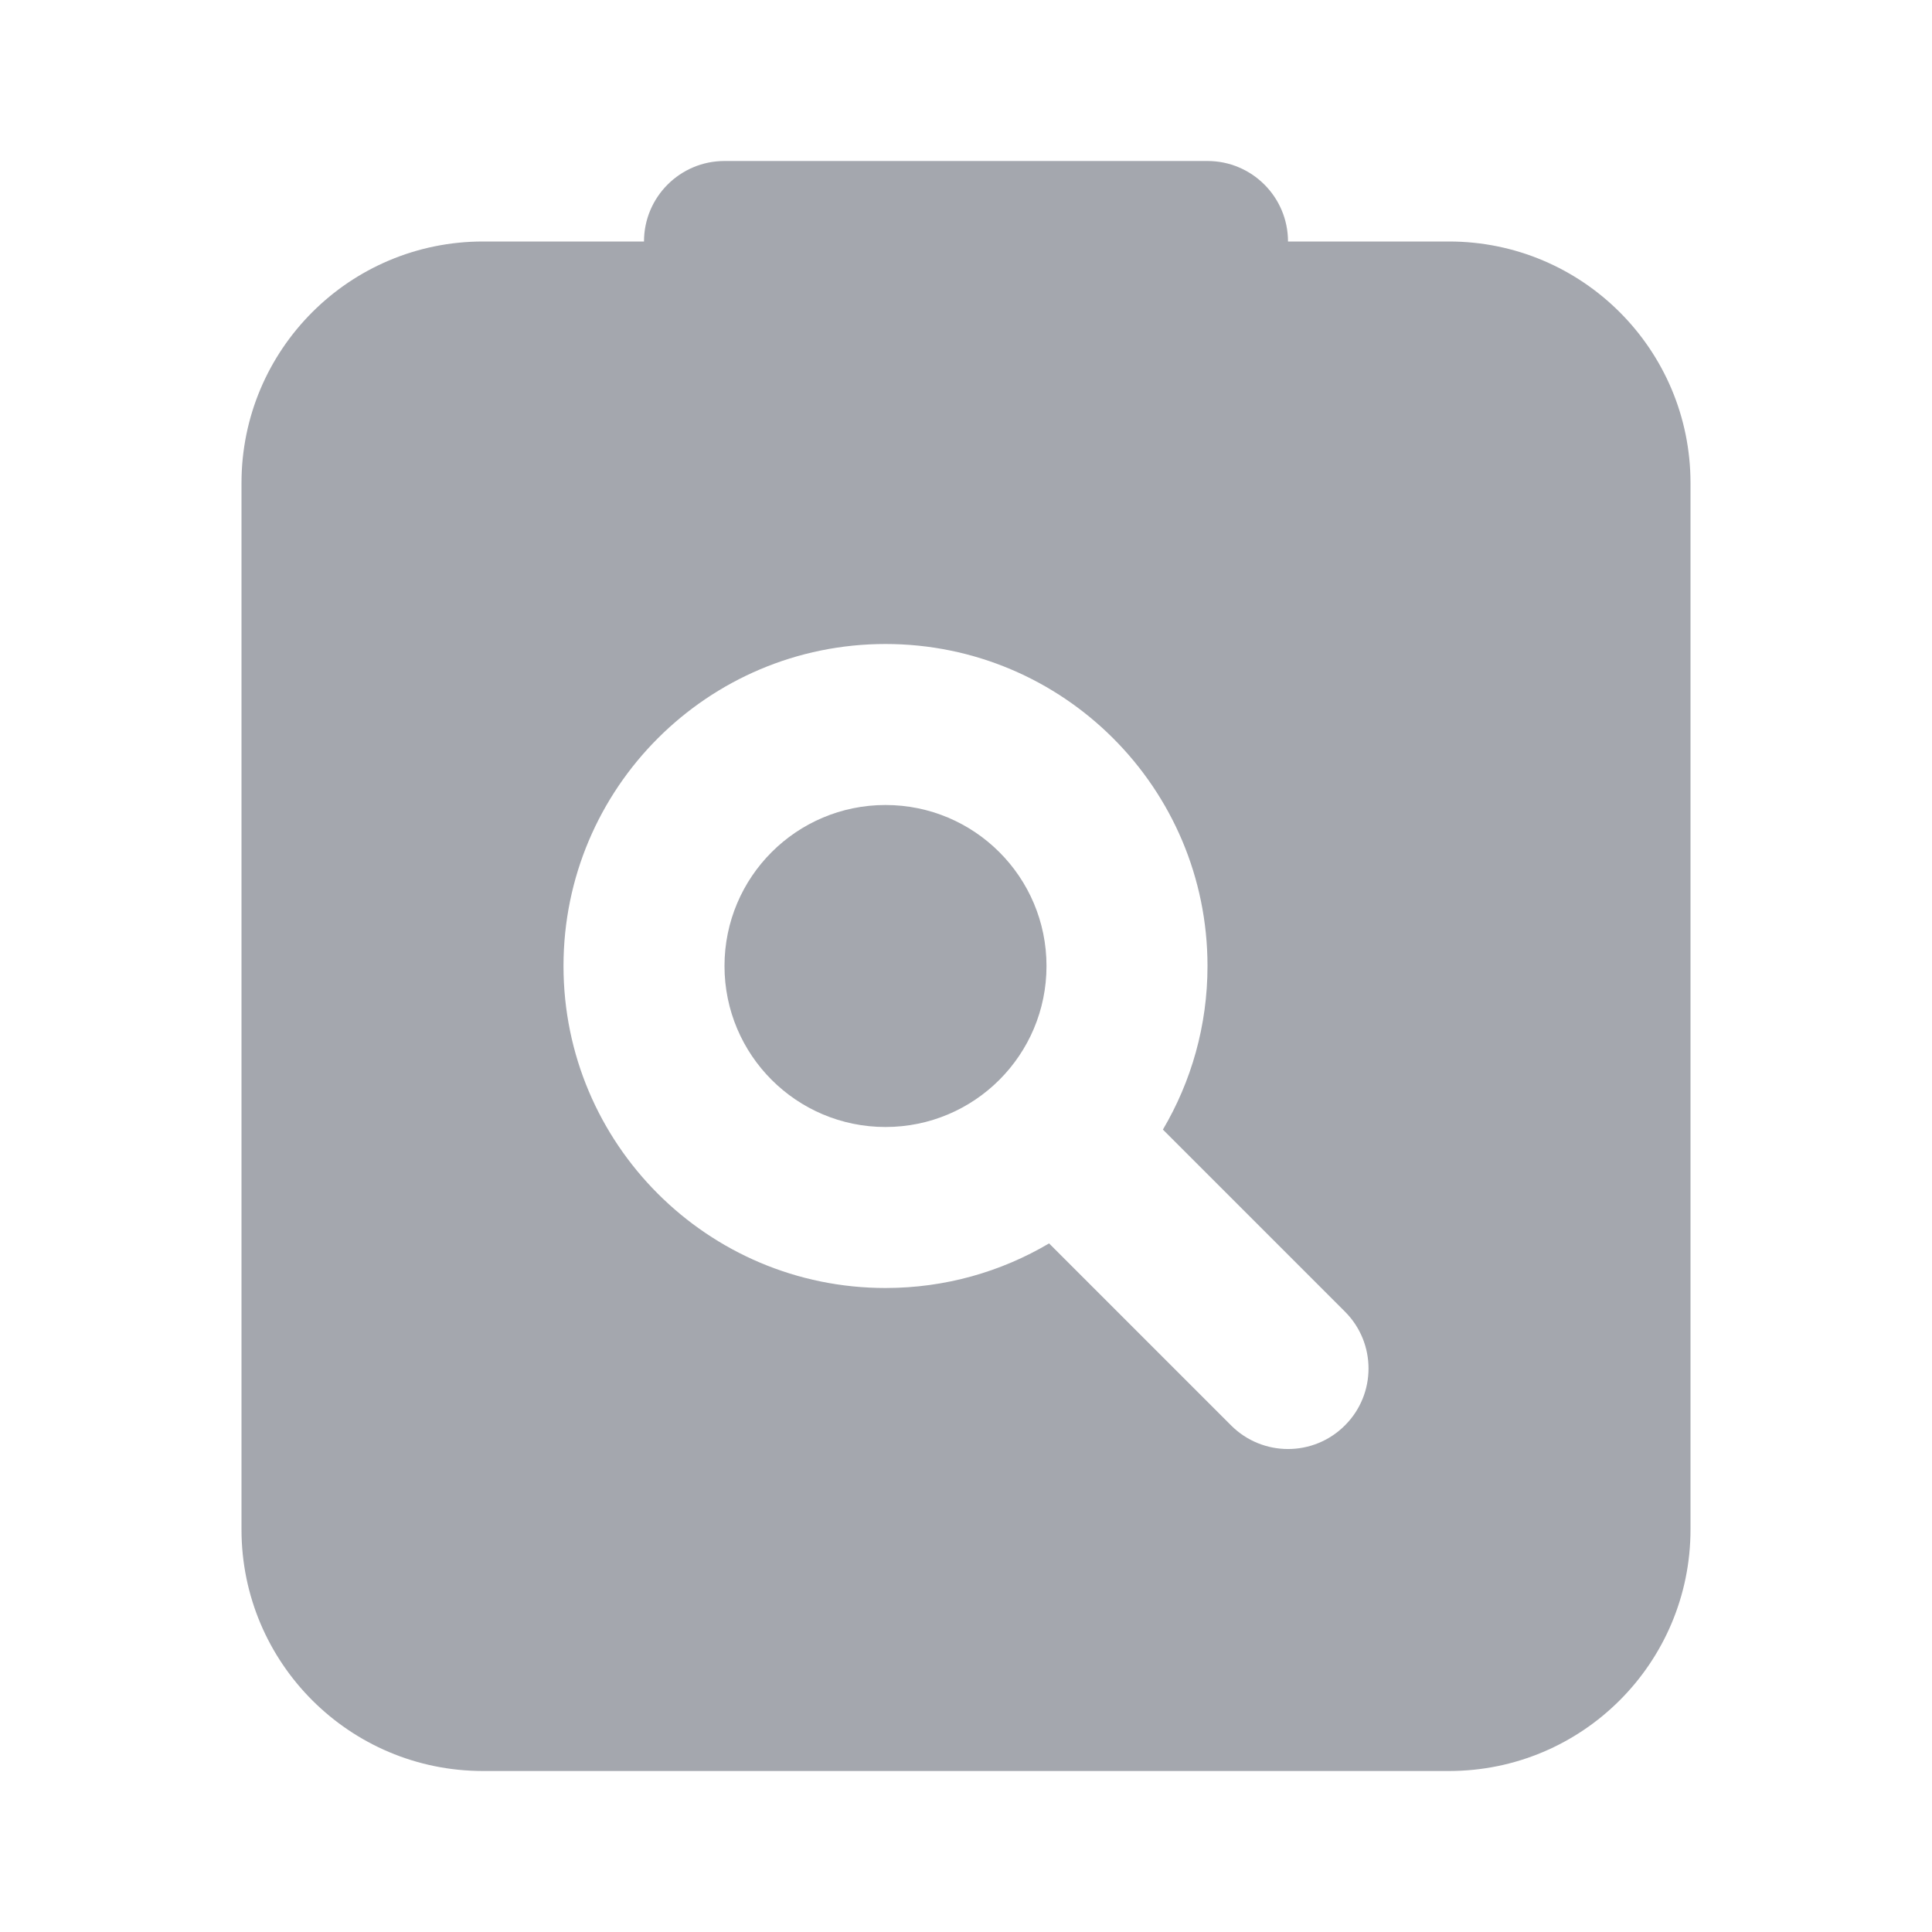 <svg width="24" height="24" viewBox="0 0 24 24" fill="none" xmlns="http://www.w3.org/2000/svg">
<path d="M9 12C9 10.895 9.895 10 11 10C12.105 10 13 10.895 13 12C13 13.105 12.105 14 11 14C9.895 14 9 13.105 9 12Z" fill="#A4A7AE"/>
<path fill-rule="evenodd" clip-rule="evenodd" d="M8 3C8 2.448 8.448 2 9 2H15C15.552 2 16 2.448 16 3H18C19.657 3 21 4.343 21 6V19C21 20.657 19.657 22 18 22H6C4.343 22 3 20.657 3 19V6C3 4.343 4.343 3 6 3H8ZM11 8C8.791 8 7 9.791 7 12C7 14.209 8.791 16 11 16C11.742 16 12.437 15.798 13.032 15.446L15.293 17.707C15.684 18.098 16.317 18.098 16.707 17.707C17.098 17.317 17.098 16.683 16.707 16.293L14.446 14.032C14.798 13.436 15 12.742 15 12C15 9.791 13.209 8 11 8Z" fill="#A4A7AE"/>
</svg>
